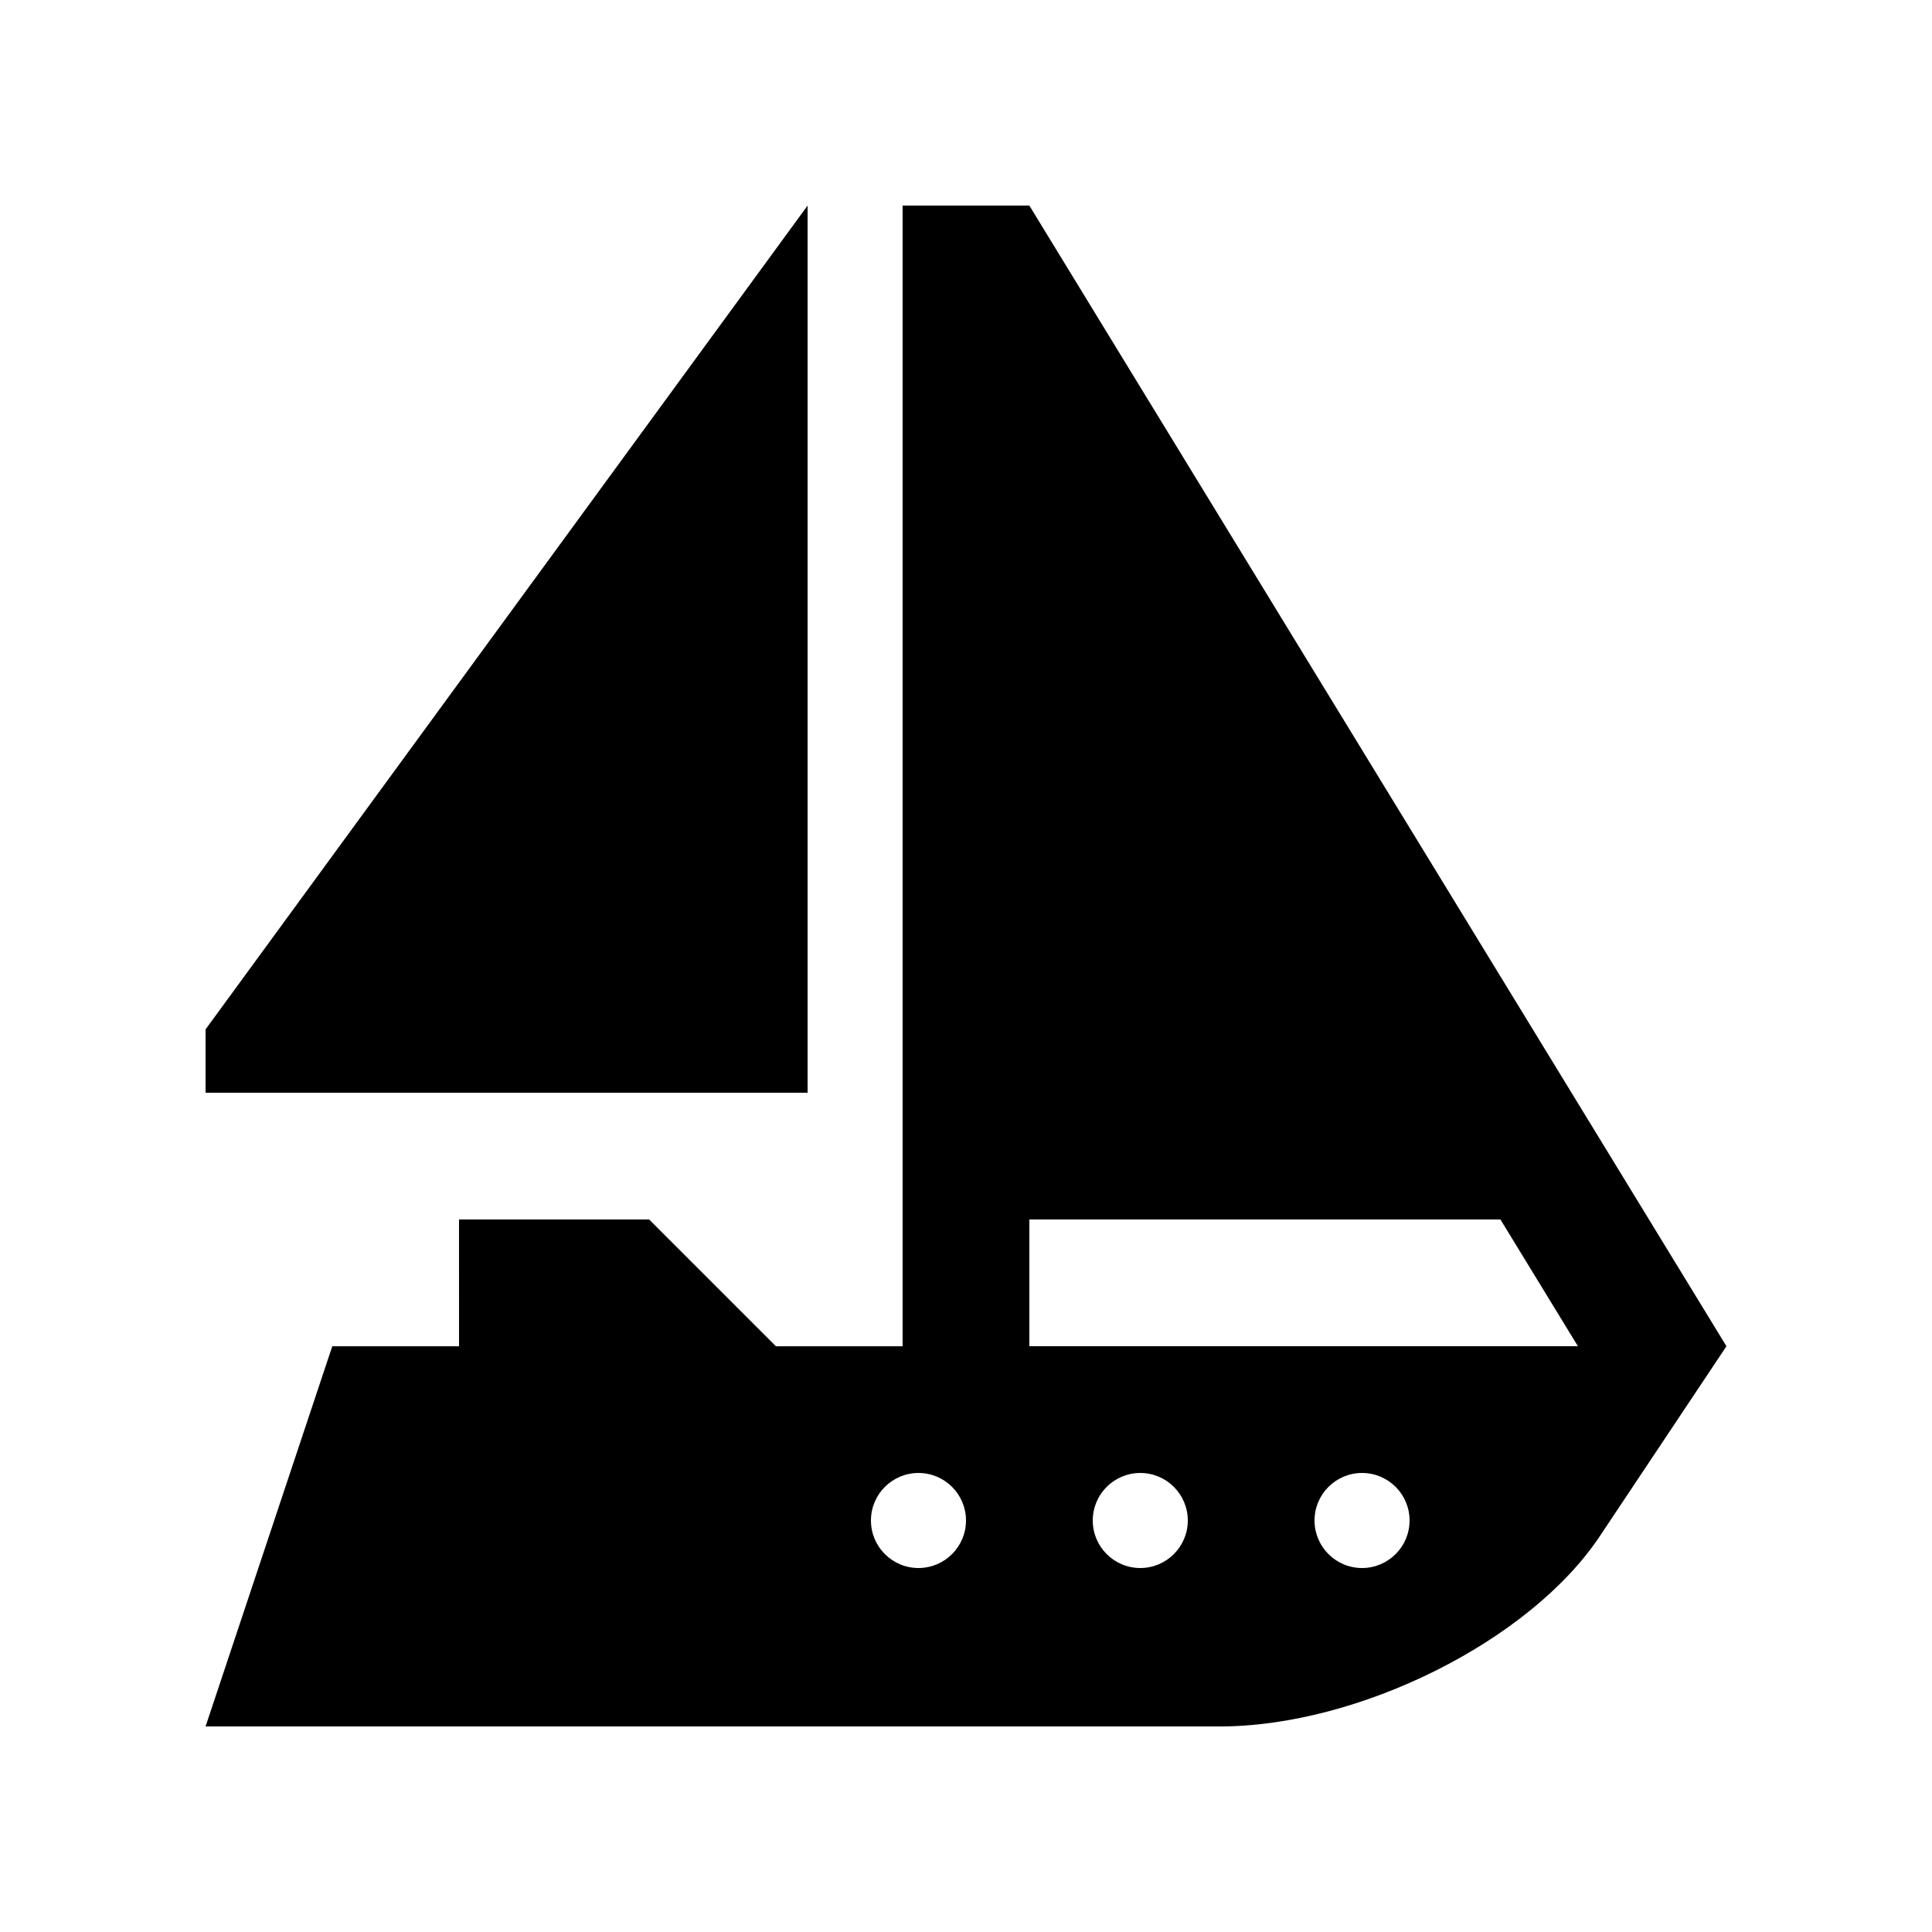 <?xml version="1.0" encoding="UTF-8"?>
<!-- Uploaded to: ICON Repo, www.iconrepo.com, Generator: ICON Repo Mixer Tools -->
<svg fill="#000000" width="800px" height="800px" version="1.1" viewBox="144 144 512 512" xmlns="http://www.w3.org/2000/svg">
 <g>
  <path d="m358.02 198.48-159.54 218.31v16.797h159.54z"/>
  <path d="m416.79 198.48h-33.59v302.29h-33.582l-33.59-33.59h-50.383l0.004 33.59h-33.59l-33.582 100.76h268.7c36.949 0 82.297-22.668 100.76-50.383 18.469-27.715 33.59-50.379 33.59-50.379zm-29.387 361.06c-6.953 0-12.594-5.644-12.594-12.594 0-6.957 5.644-12.594 12.594-12.594 6.953 0 12.594 5.637 12.594 12.594 0.004 6.953-5.641 12.594-12.594 12.594zm58.781 0c-6.957 0-12.594-5.644-12.594-12.594 0-6.957 5.637-12.594 12.594-12.594 6.953 0 12.594 5.637 12.594 12.594 0 6.953-5.641 12.594-12.594 12.594zm58.773 0c-6.953 0-12.594-5.644-12.594-12.594 0-6.957 5.644-12.594 12.594-12.594 6.957 0 12.594 5.637 12.594 12.594 0 6.953-5.637 12.594-12.594 12.594zm-88.168-58.777v-33.59h124.84l20.535 33.59z"/>
 </g>
</svg>